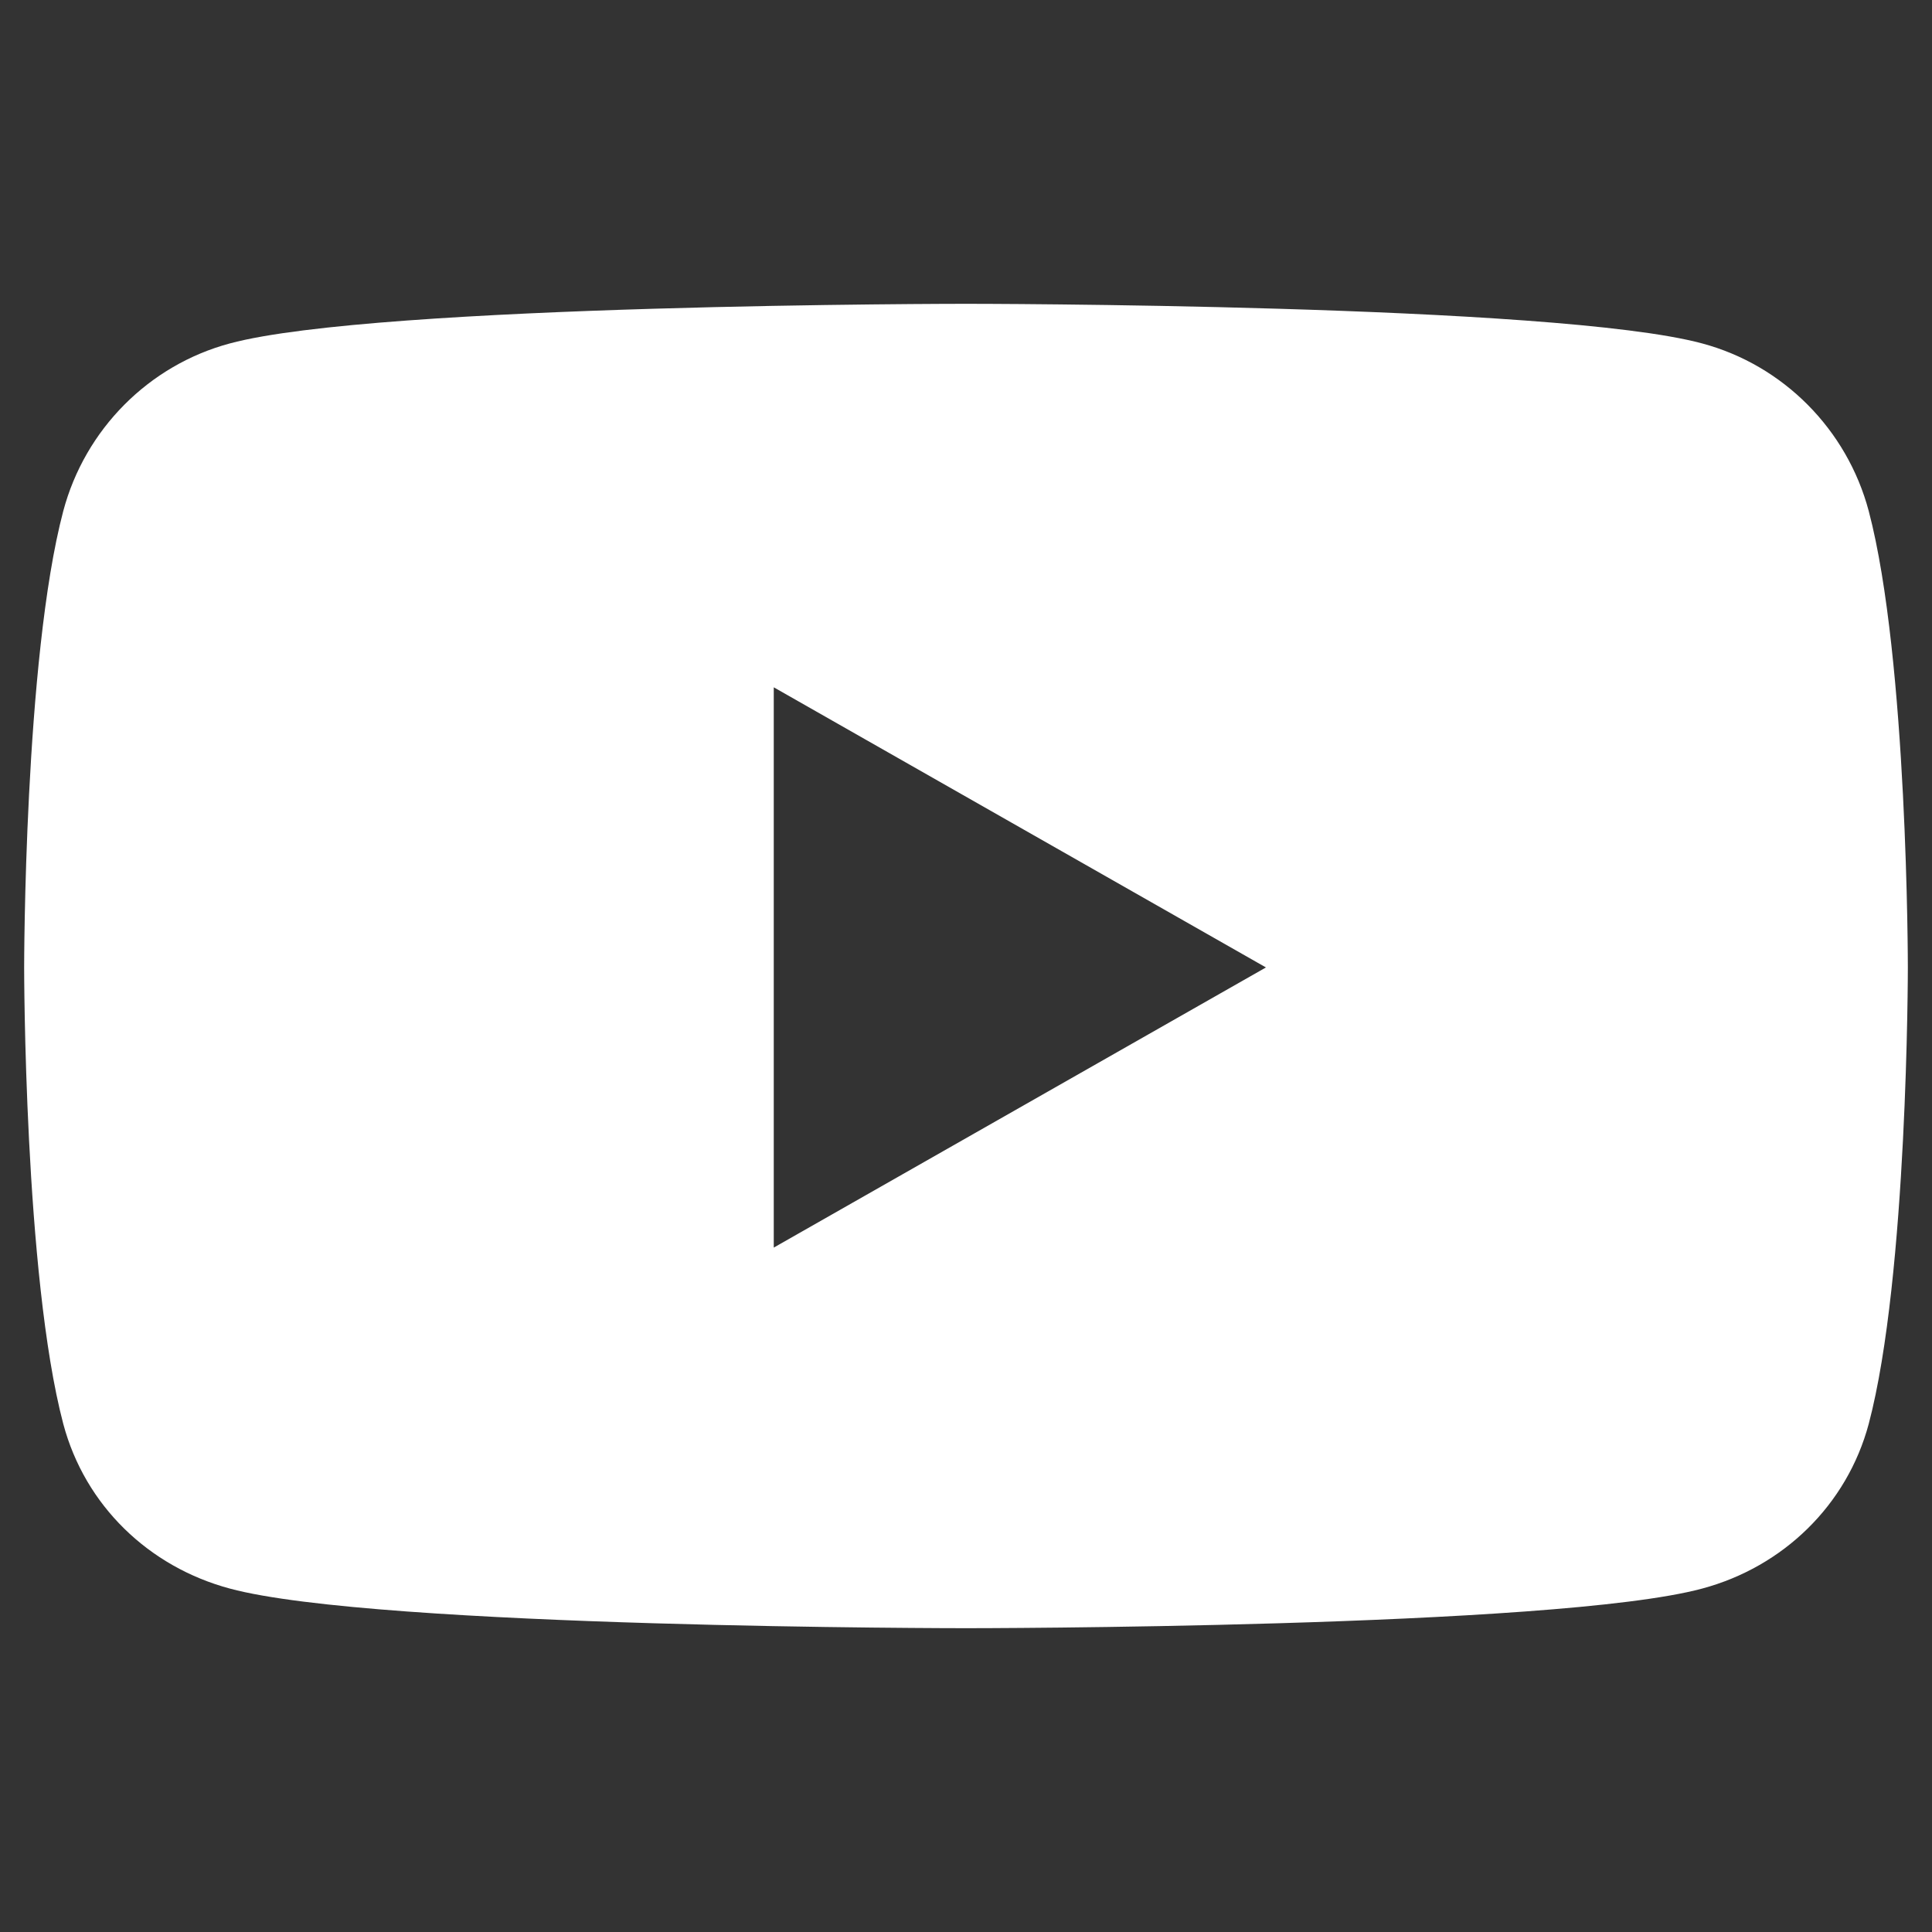 <?xml version="1.0" encoding="UTF-8"?>
<svg id="_圖層_1" data-name="圖層_1" xmlns="http://www.w3.org/2000/svg" version="1.1" viewBox="0 0 400 400">
  <rect x="0" y="0" width="400" height="400" fill="#333333" stroke="none"/>
  <!-- Generator: Adobe Illustrator 29.1.0, SVG Export Plug-In . SVG Version: 2.1.0 Build 142)  -->
  <defs>
    <style>
      .st0 {
        fill: #fff;
      }
    </style>
  </defs>
  <path class="st0" d="M386.9,105.8c-4.5-16.9-17.7-30.2-34.5-34.7-30.4-8.2-152.4-8.2-152.4-8.2,0,0-122,0-152.4,8.2-16.8,4.5-30,17.8-34.5,34.7-8.1,30.6-8.1,94.5-8.1,94.5,0,0,0,63.8,8.1,94.5,4.5,16.9,17.7,29.6,34.5,34.1,30.4,8.2,152.4,8.2,152.4,8.2,0,0,122,0,152.4-8.2,16.8-4.5,30-17.3,34.5-34.1,8.1-30.6,8.1-94.5,8.1-94.5,0,0,0-63.8-8.1-94.5h0ZM160.2,258.3v-116l101.9,58-101.9,58h0Z"/>
</svg>